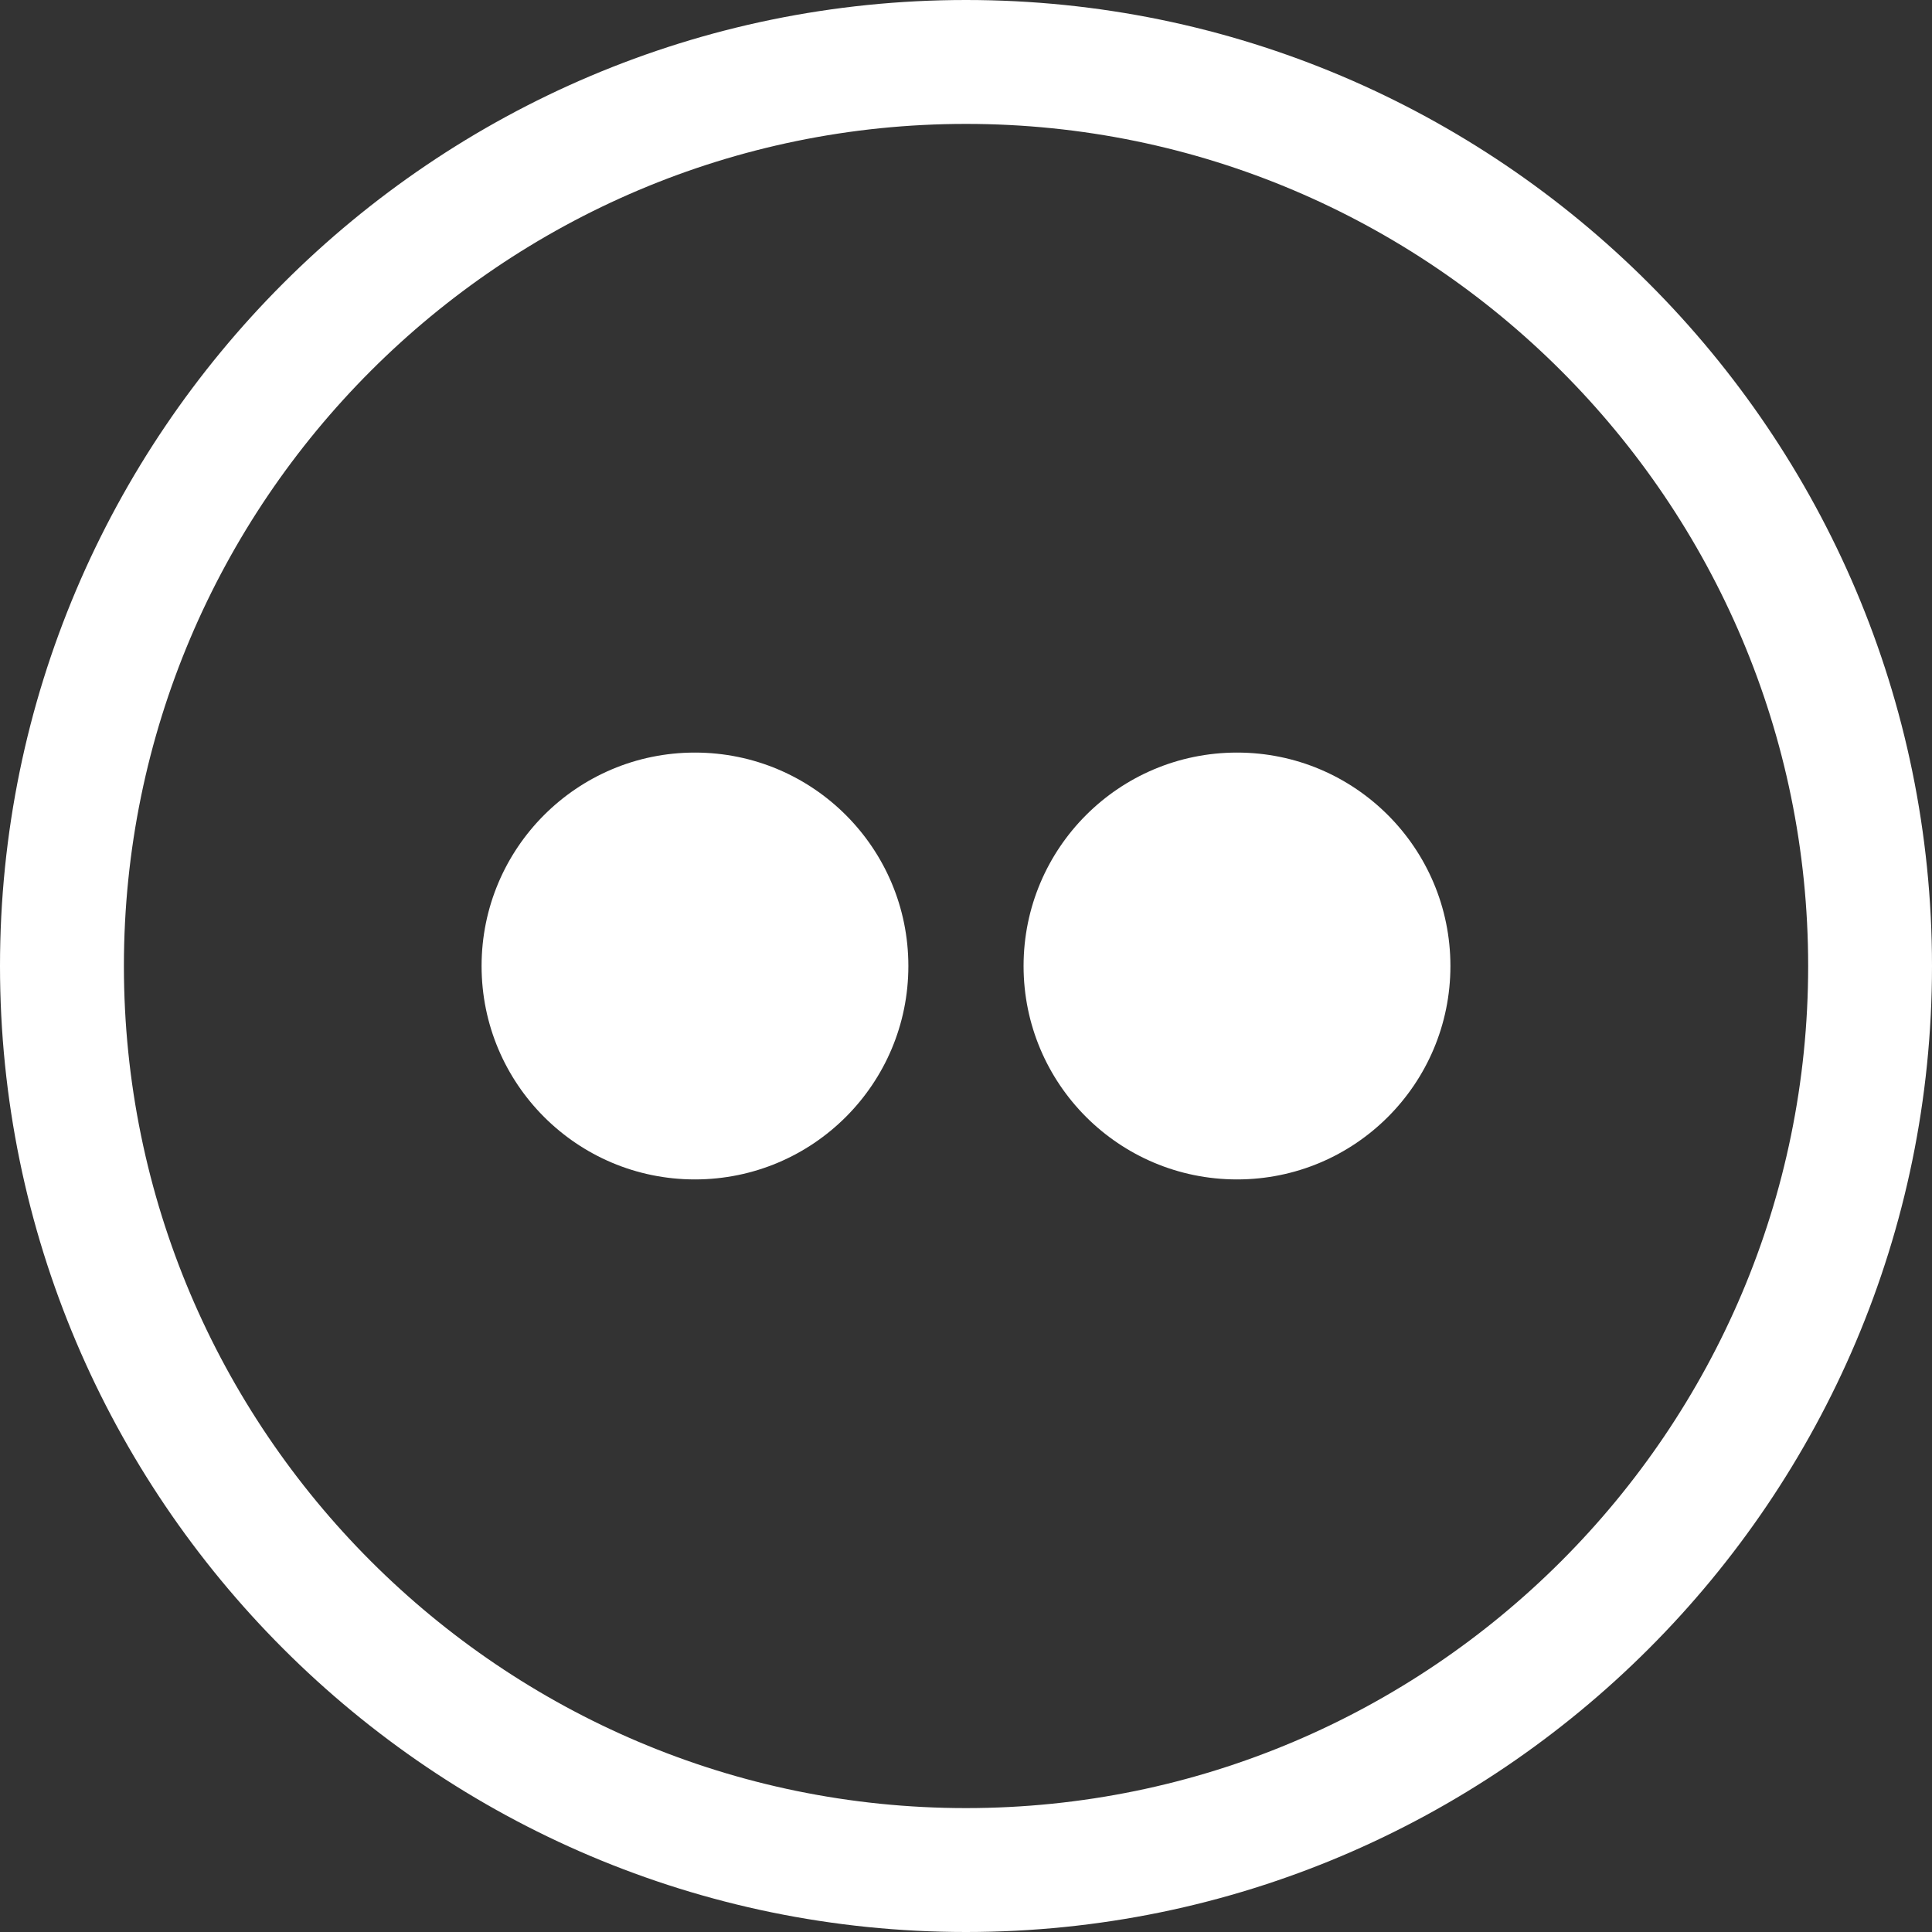 <?xml version="1.0" encoding="UTF-8"?>
<svg id="a" data-name="Layer 1" xmlns="http://www.w3.org/2000/svg" width="30" height="30" viewBox="0 0 30 30">
  <rect x="0" y="0" width="30" height="30" fill="#333333" stroke="none"/>
  <defs>
    <style>
      .b {
        fill: #fff;
      }
    </style>
  </defs>
  <path class="b" d="M15,0C6.729,0,0,6.729,0,15s6.729,15,15,15,15-6.729,15-15S23.271,0,15,0ZM15,28.076c-7.21,0-13.076-5.866-13.076-13.076S7.79,1.924,15,1.924s13.077,5.866,13.077,13.076-5.866,13.076-13.077,13.076Z"/>
  <g>
    <path class="b" d="M22.522,15c0,1.83-1.482,3.314-3.313,3.314-1.833,0-3.315-1.484-3.315-3.314s1.482-3.314,3.315-3.314c1.83,0,3.313,1.484,3.313,3.314Z"/>
    <path class="b" d="M14.105,15c0,1.83-1.482,3.314-3.315,3.314-1.83,0-3.312-1.484-3.312-3.314s1.482-3.314,3.312-3.314c1.833,0,3.315,1.484,3.315,3.314Z"/>
  </g>
</svg>